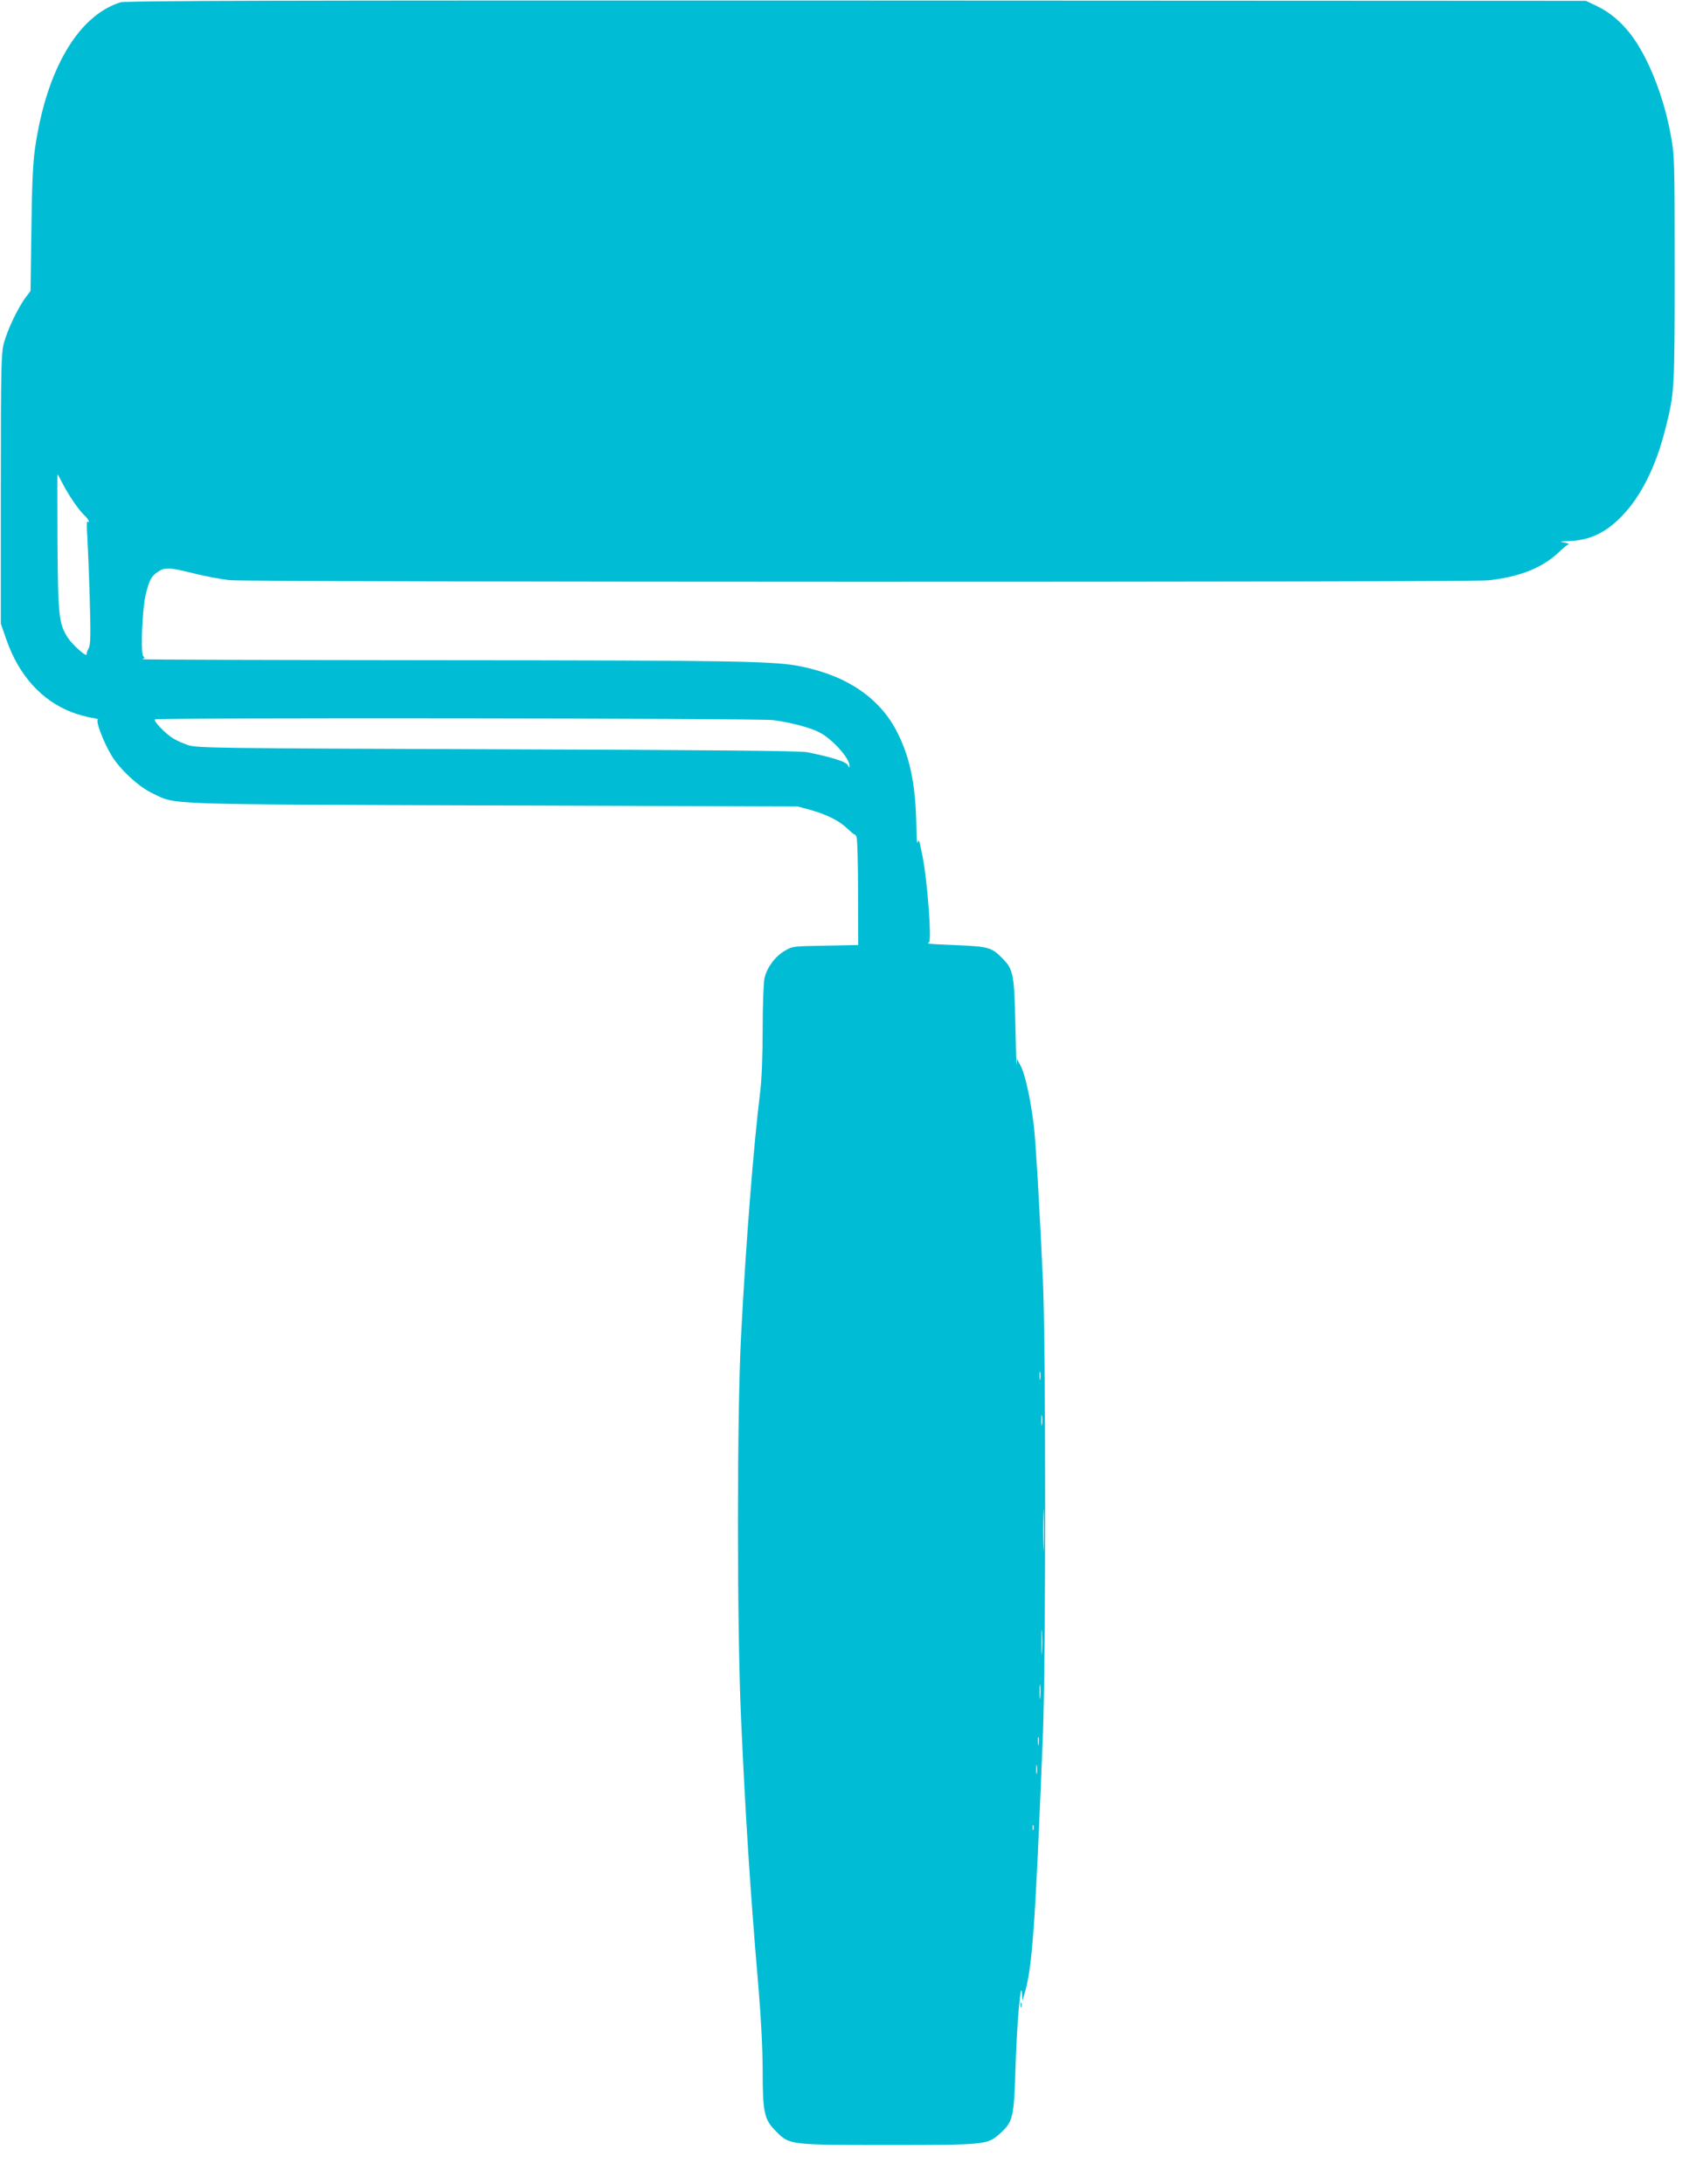 <?xml version="1.0" standalone="no"?>
<!DOCTYPE svg PUBLIC "-//W3C//DTD SVG 20010904//EN"
 "http://www.w3.org/TR/2001/REC-SVG-20010904/DTD/svg10.dtd">
<svg version="1.0" xmlns="http://www.w3.org/2000/svg"
 width="994pt" height="1280pt" viewBox="0 0 994 1280"
 preserveAspectRatio="xMidYMid meet">
<g transform="translate(0,1280) scale(0.1,-0.1)"
fill="#00bcd4" stroke="none">
<path d="M705 12786 c-249 -79 -434 -397 -500 -857 -12 -82 -18 -216 -21 -474
l-5 -360 -30 -40 c-43 -57 -106 -189 -126 -265 -16 -59 -18 -133 -18 -855 l0
-790 33 -95 c73 -209 208 -358 386 -425 34 -13 84 -26 111 -31 28 -4 45 -9 39
-11 -16 -5 33 -134 80 -211 49 -81 159 -183 238 -220 145 -69 20 -65 1998 -72
l1785 -6 77 -21 c98 -28 167 -63 217 -111 23 -22 41 -36 42 -33 0 3 4 -3 9
-14 5 -11 9 -158 9 -327 l1 -306 -192 -4 c-190 -3 -194 -3 -240 -31 -55 -32
-103 -97 -117 -158 -6 -24 -11 -159 -11 -299 0 -162 -6 -298 -15 -372 -39
-316 -84 -888 -112 -1433 -24 -464 -24 -1696 0 -2230 27 -597 54 -1019 103
-1590 15 -181 24 -363 24 -485 0 -240 9 -282 79 -351 78 -79 77 -79 661 -79
568 0 578 1 652 68 75 68 81 92 90 392 7 242 32 526 38 425 l2 -40 9 30 c49
155 65 377 111 1520 18 437 18 2298 0 2680 -19 420 -41 789 -52 890 -17 148
-51 307 -76 355 l-24 45 -2 -35 c-1 -19 -4 87 -7 235 -7 300 -11 324 -80 393
-60 60 -81 65 -261 73 -187 8 -178 7 -165 17 16 11 -9 355 -37 497 -18 95 -24
114 -29 90 -4 -17 -7 17 -8 76 -3 248 -34 409 -108 559 -100 204 -292 338
-566 394 -154 32 -366 36 -2122 37 -968 1 -1752 3 -1742 6 15 4 16 8 6 19 -16
20 -5 277 15 360 21 85 32 106 70 132 42 29 67 28 211 -8 66 -17 163 -35 215
-40 124 -12 7253 -13 7371 -1 184 20 314 71 412 162 28 27 56 50 62 50 5 1 -6
5 -25 9 -32 7 -30 7 20 9 124 3 219 47 315 146 112 115 200 291 255 510 54
212 55 229 55 940 0 642 -1 663 -23 784 -41 226 -133 457 -234 589 -59 76
-123 130 -198 166 l-65 31 -4275 2 c-3434 1 -4283 -1 -4315 -11z m-339 -2818
c35 -68 95 -157 128 -187 24 -22 37 -49 18 -38 -4 3 -4 -38 0 -91 3 -54 10
-216 14 -362 6 -216 5 -270 -7 -290 -7 -14 -12 -28 -11 -32 7 -27 -79 48 -110
94 -53 82 -58 126 -61 561 -1 218 -1 397 0 397 2 0 15 -24 29 -52z m4164
-1388 c101 -13 216 -43 271 -71 77 -39 180 -154 178 -198 0 -11 -3 -10 -10 5
-10 20 -90 46 -239 76 -38 8 -585 13 -1815 17 -1666 6 -1763 7 -1814 25 -30
10 -70 28 -90 41 -43 27 -112 100 -104 109 11 11 3532 7 3623 -4z m1567 -3862
c-2 -13 -4 -5 -4 17 -1 22 1 32 4 23 2 -10 2 -28 0 -40z m10 -265 c-2 -16 -4
-5 -4 22 0 28 2 40 4 28 2 -13 2 -35 0 -50z m10 -721 c-1 -53 -3 -7 -3 103 0
110 2 154 3 97 2 -57 2 -147 0 -200z m-10 -614 c-2 -35 -3 -9 -3 57 0 66 1 94
3 63 2 -32 2 -86 0 -120z m-10 -265 c-2 -21 -4 -6 -4 32 0 39 2 55 4 38 2 -18
2 -50 0 -70z m-10 -275 c-2 -13 -4 -5 -4 17 -1 22 1 32 4 23 2 -10 2 -28 0
-40z m-10 -170 c-2 -13 -4 -3 -4 22 0 25 2 35 4 23 2 -13 2 -33 0 -45z m-20
-330 c-3 -7 -5 -2 -5 12 0 14 2 19 5 13 2 -7 2 -19 0 -25z"/>
<path d="M5982 1050 c0 -14 2 -19 5 -12 2 6 2 18 0 25 -3 6 -5 1 -5 -13z"/>
</g>
</svg>
